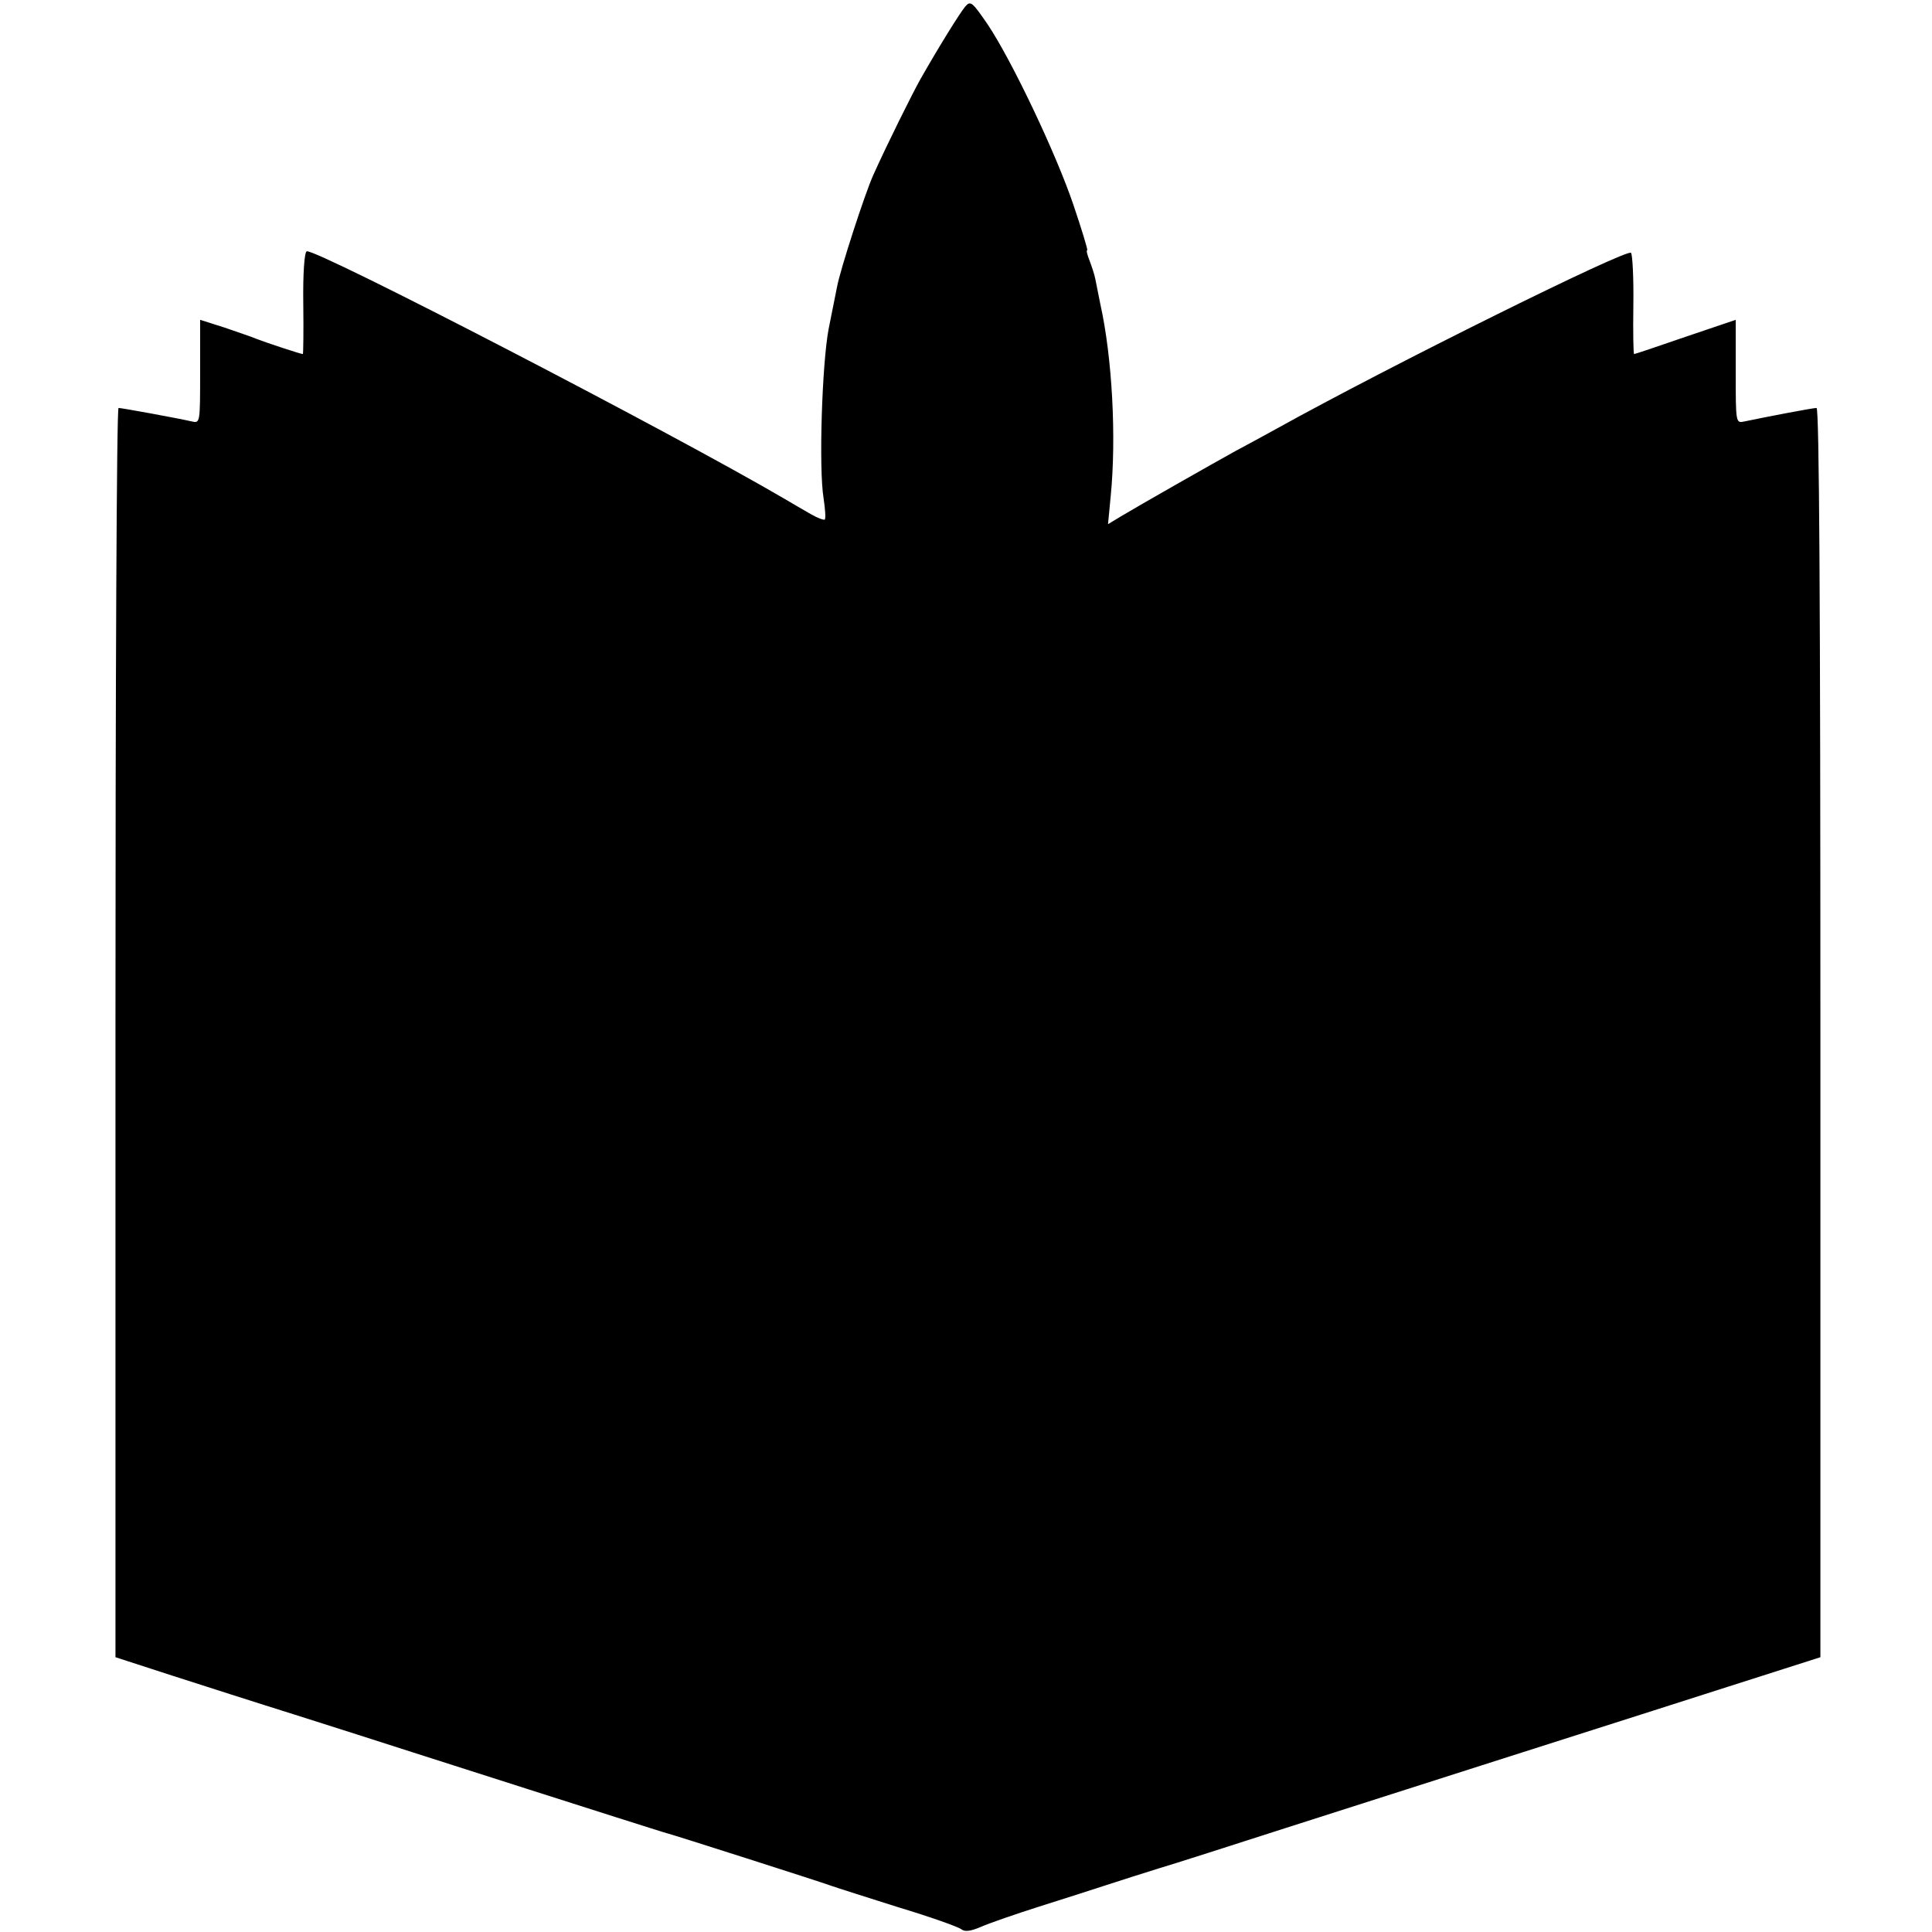 <?xml version="1.0" standalone="no"?>
<!DOCTYPE svg PUBLIC "-//W3C//DTD SVG 20010904//EN"
 "http://www.w3.org/TR/2001/REC-SVG-20010904/DTD/svg10.dtd">
<svg version="1.0" xmlns="http://www.w3.org/2000/svg"
 width="502pt" height="502pt" viewBox="0 0 502 502"
 preserveAspectRatio="xMidYMid meet">
<g transform="translate(0,502) scale(0.1,-0.1)"
fill="#000000" stroke="none">
<path d="M2508 5003 c-14 -17 -66 -100 -116 -188 -22 -39 -88 -172 -123 -250
-21 -46 -86 -246 -94 -290 -3 -16 -13 -66 -22 -110 -17 -90 -26 -362 -13 -440
4 -27 6 -52 3 -55 -2 -2 -19 4 -36 14 -18 10 -48 28 -67 39 -295 173 -1220
652 -1243 644 -6 -2 -10 -57 -9 -135 1 -73 0 -132 -1 -132 -6 0 -102 32 -122
40 -11 5 -48 17 -82 29 l-63 20 0 -135 c0 -134 0 -134 -22 -129 -34 8 -182 35
-190 35 -5 0 -8 -730 -8 -1623 l0 -1623 148 -48 c81 -26 224 -72 317 -101 94
-30 233 -74 310 -99 229 -73 387 -124 523 -167 70 -22 132 -42 137 -43 13 -3
392 -124 425 -136 14 -5 93 -30 175 -56 83 -25 156 -51 163 -57 9 -7 24 -5 50
6 20 9 89 33 152 53 63 20 142 45 175 56 33 11 94 30 135 43 41 12 190 60 330
105 357 114 675 216 955 305 132 42 284 91 338 108 l97 31 0 1623 c0 1119 -3
1623 -10 1623 -10 0 -130 -23 -187 -35 -23 -5 -23 -5 -23 129 l0 135 -130 -44
c-72 -25 -132 -45 -134 -45 -2 0 -3 57 -2 126 1 69 -2 131 -6 137 -8 13 -626
-293 -923 -458 -33 -18 -80 -44 -105 -57 -58 -32 -255 -144 -298 -170 l-33
-20 7 73 c15 153 4 360 -27 499 -5 25 -11 54 -13 65 -2 11 -9 32 -15 48 -6 15
-9 27 -6 27 2 0 -14 53 -36 118 -45 133 -160 375 -223 469 -40 58 -44 62 -58
46z"/>
</g>
</svg>
